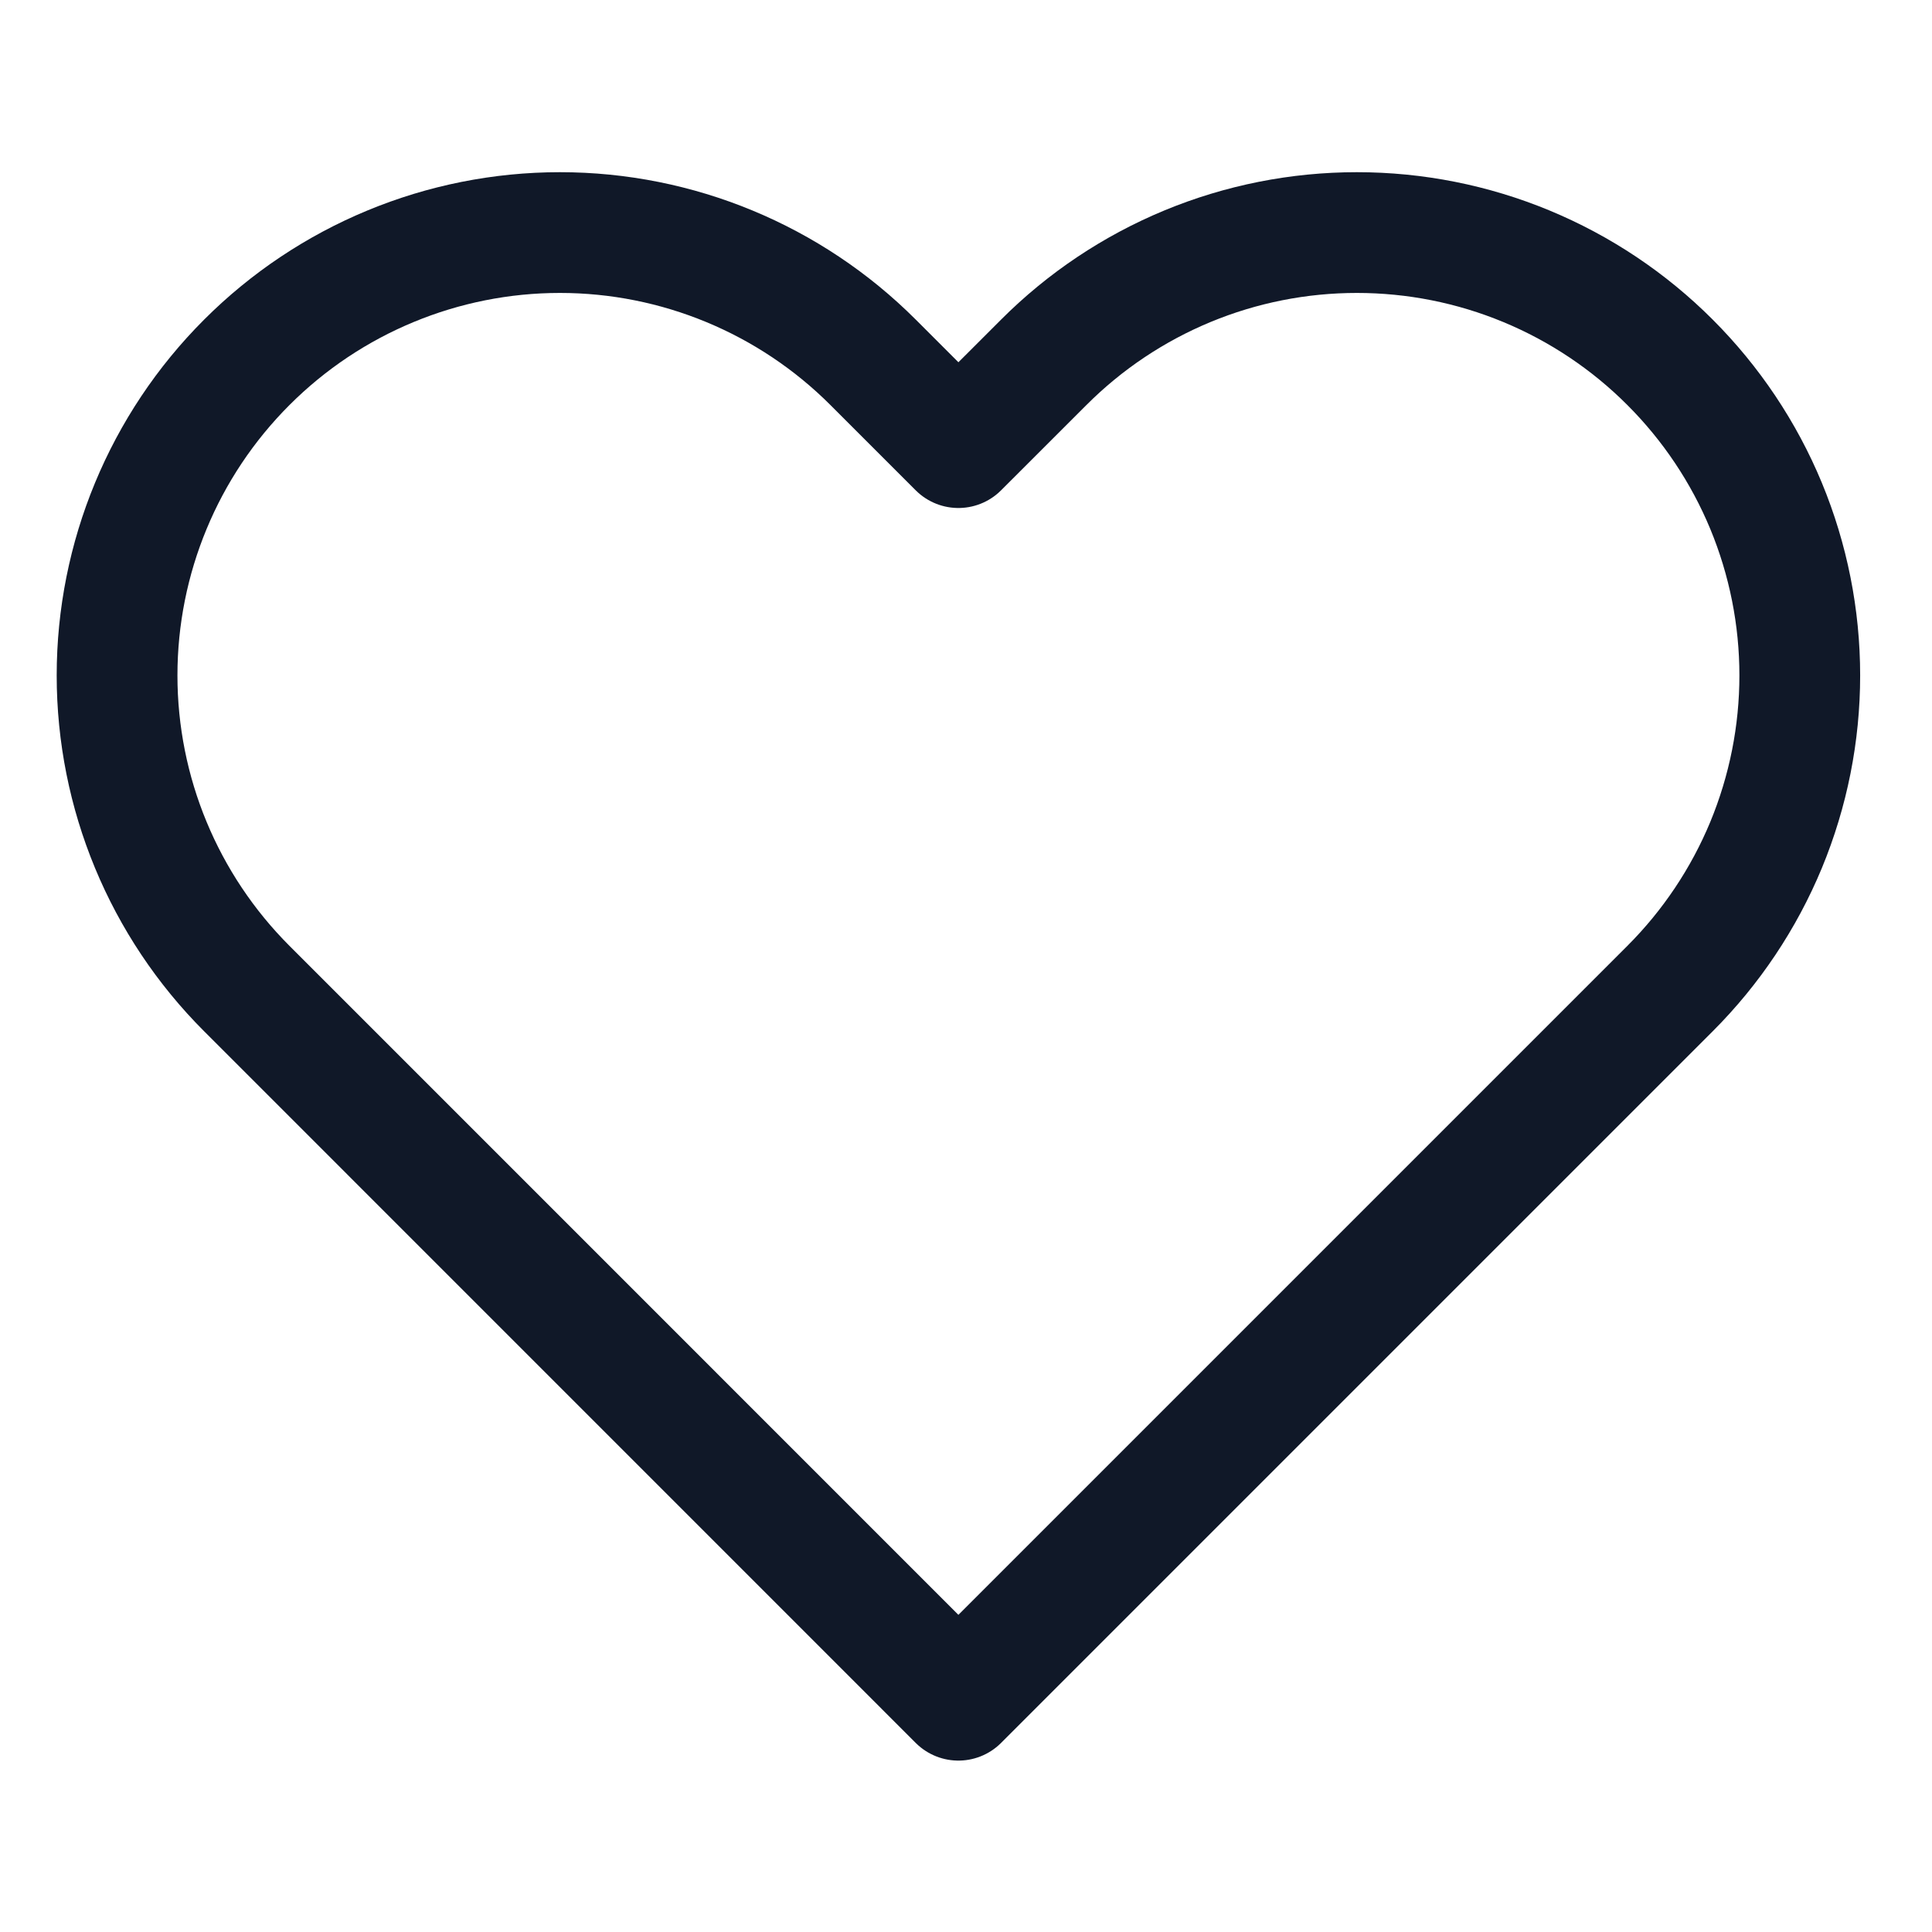 <svg width="32" height="32" viewBox="0 0 32 32" fill="none" xmlns="http://www.w3.org/2000/svg">
<path d="M27.661 6.001C26.98 5.319 26.172 4.779 25.282 4.41C24.392 4.041 23.438 3.852 22.474 3.852C21.511 3.852 20.557 4.041 19.667 4.41C18.777 4.779 17.969 5.319 17.288 6.001L15.874 7.414L14.461 6.001C13.085 4.625 11.22 3.852 9.274 3.852C7.329 3.852 5.463 4.625 4.088 6.001C2.712 7.376 1.939 9.242 1.939 11.187C1.939 13.133 2.712 14.998 4.088 16.374L5.501 17.787L15.874 28.161L26.248 17.787L27.661 16.374C28.342 15.693 28.883 14.884 29.252 13.995C29.62 13.104 29.81 12.151 29.81 11.187C29.81 10.224 29.62 9.27 29.252 8.38C28.883 7.49 28.342 6.682 27.661 6.001V6.001Z" stroke="#101828" stroke-width="2" stroke-linecap="round" stroke-linejoin="round"/>
</svg>
